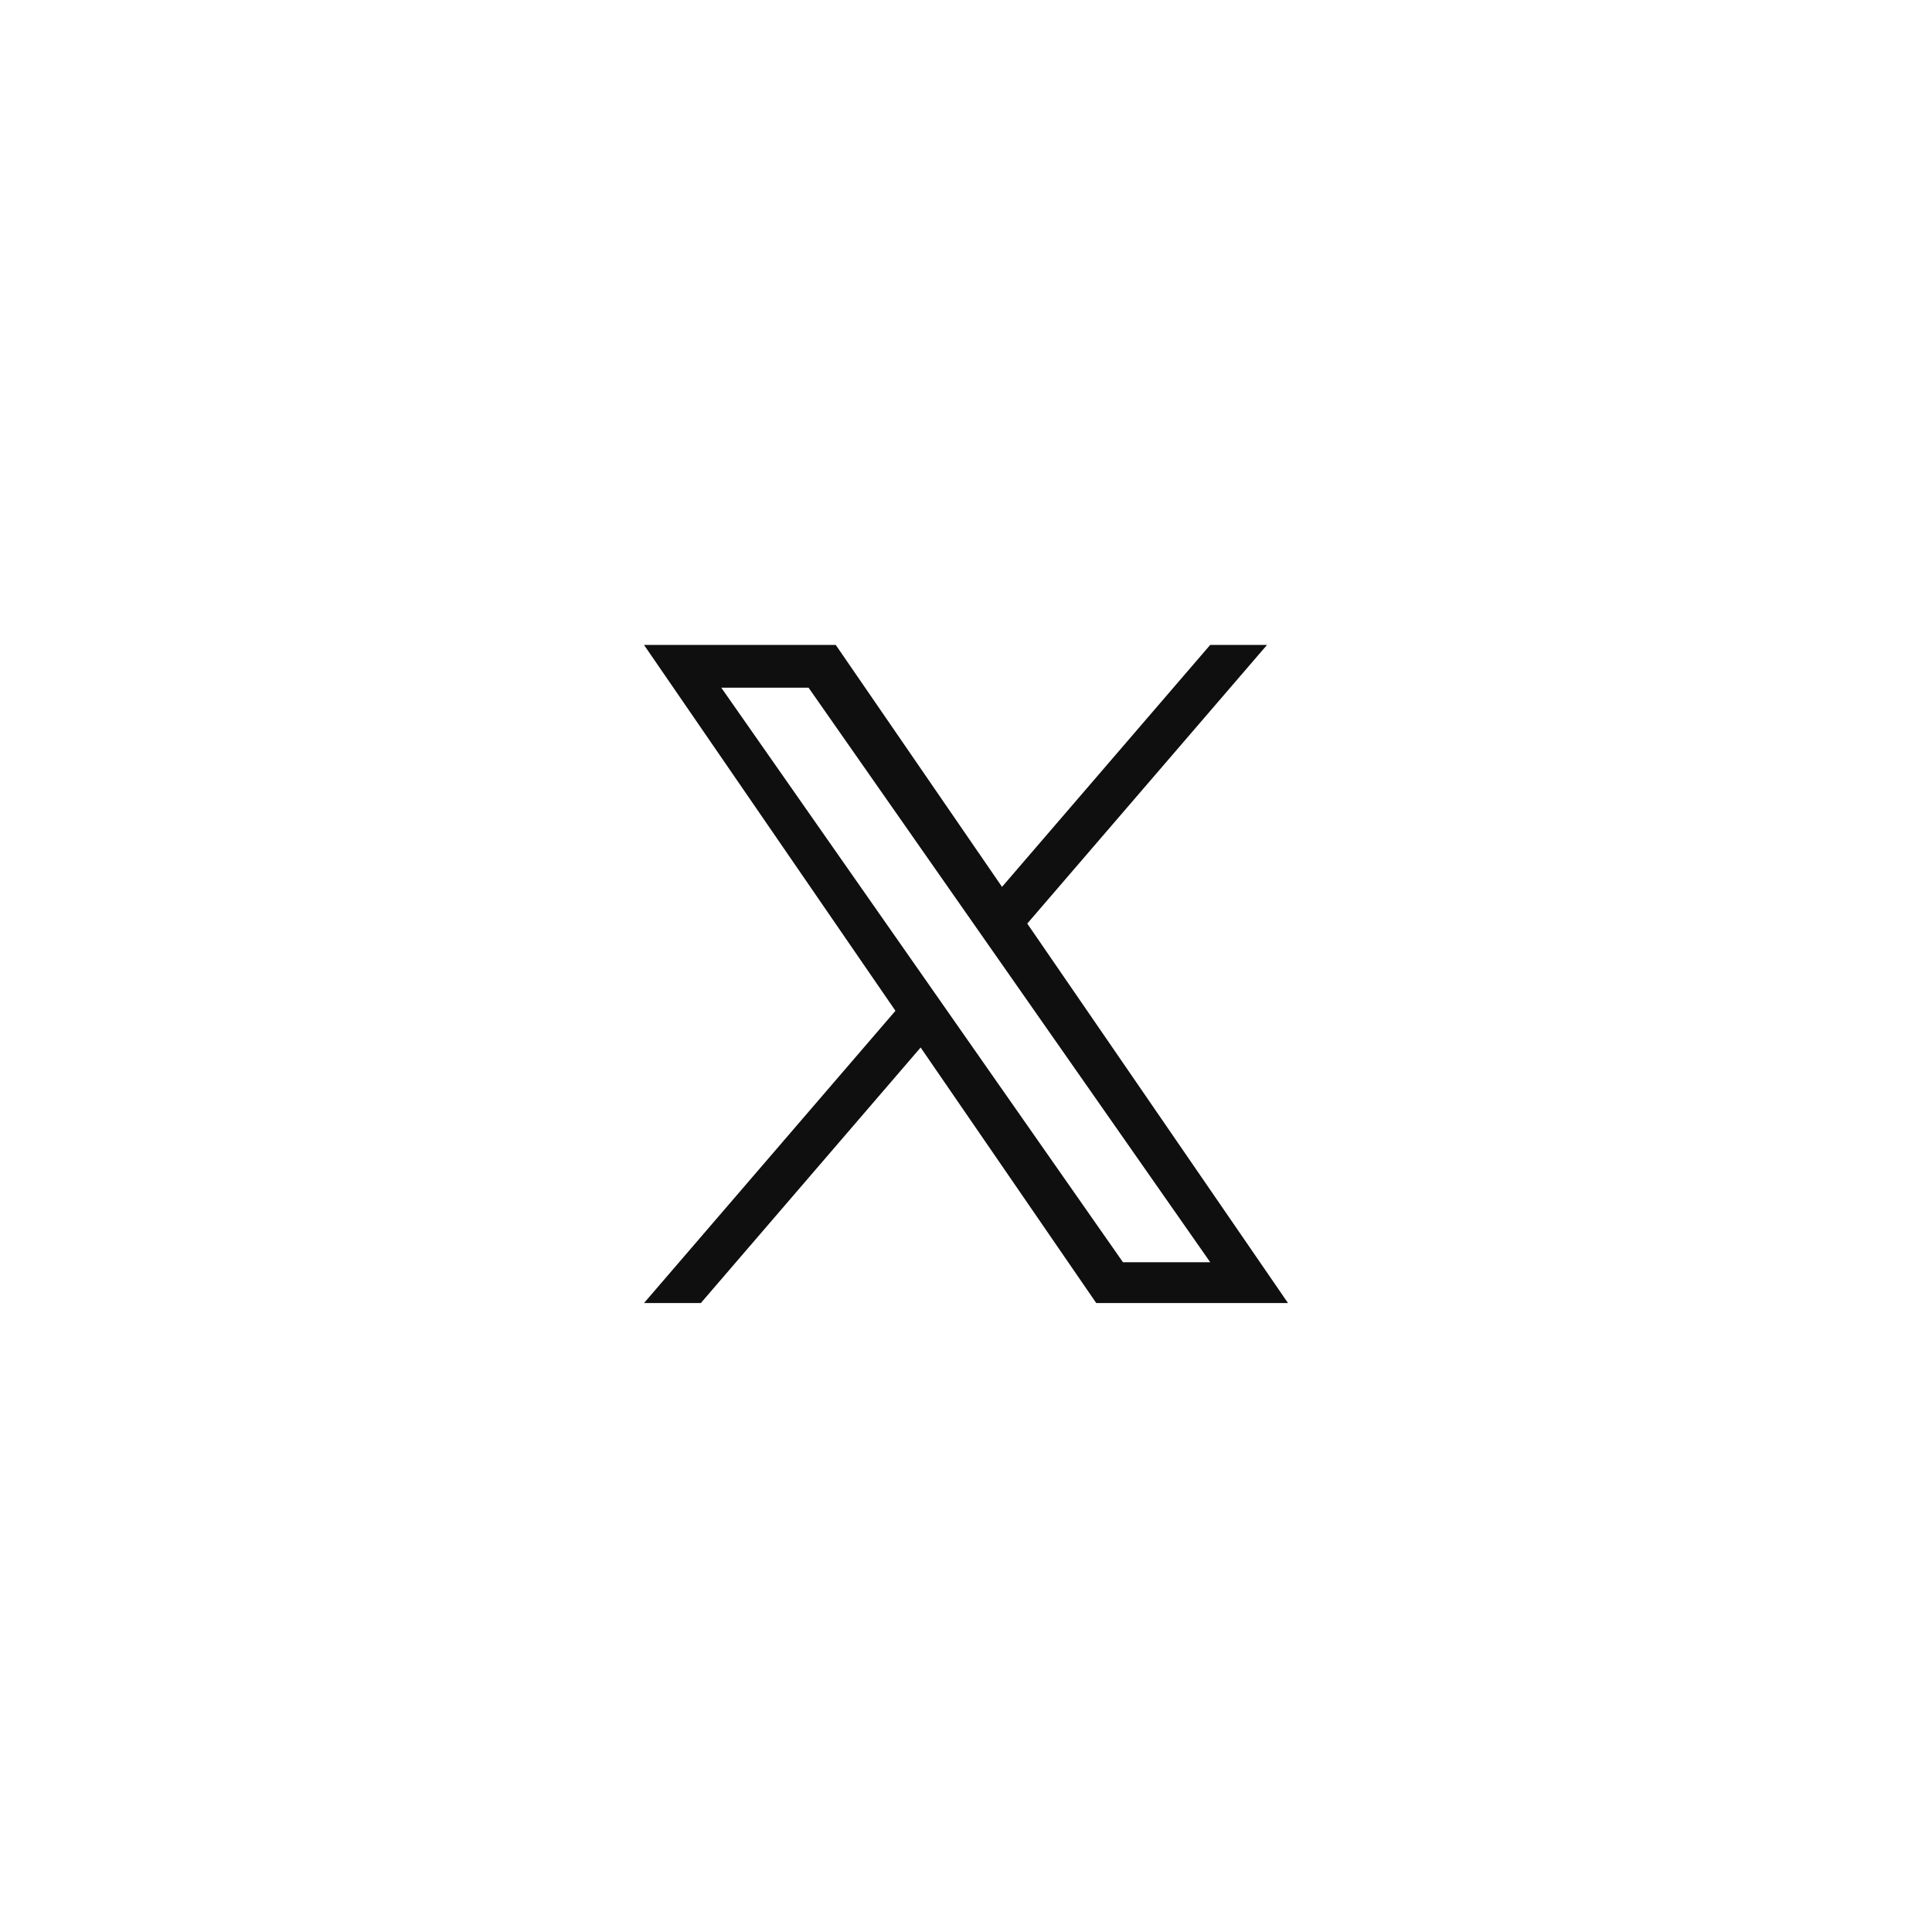<svg width="48" height="48" viewBox="0 0 48 48" fill="none" xmlns="http://www.w3.org/2000/svg">
<g clip-path="url(#clip0_191_29)">
<path d="M25.522 22.946L31.479 16.023H30.067L24.895 22.034L20.764 16.023H16L22.247 25.113L16 32.374H17.412L22.873 26.025L27.236 32.374H32L25.522 22.946H25.522ZM23.589 25.194L22.956 24.288L17.92 17.085H20.088L24.152 22.898L24.785 23.803L30.068 31.36H27.9L23.589 25.194V25.194Z" fill="#0F0F0F"/>
</g>
<defs>
<clipPath id="clip0_191_29">
<rect width="16" height="16.36" fill="white" transform="translate(16 16.023)"/>
</clipPath>
</defs>
</svg>
